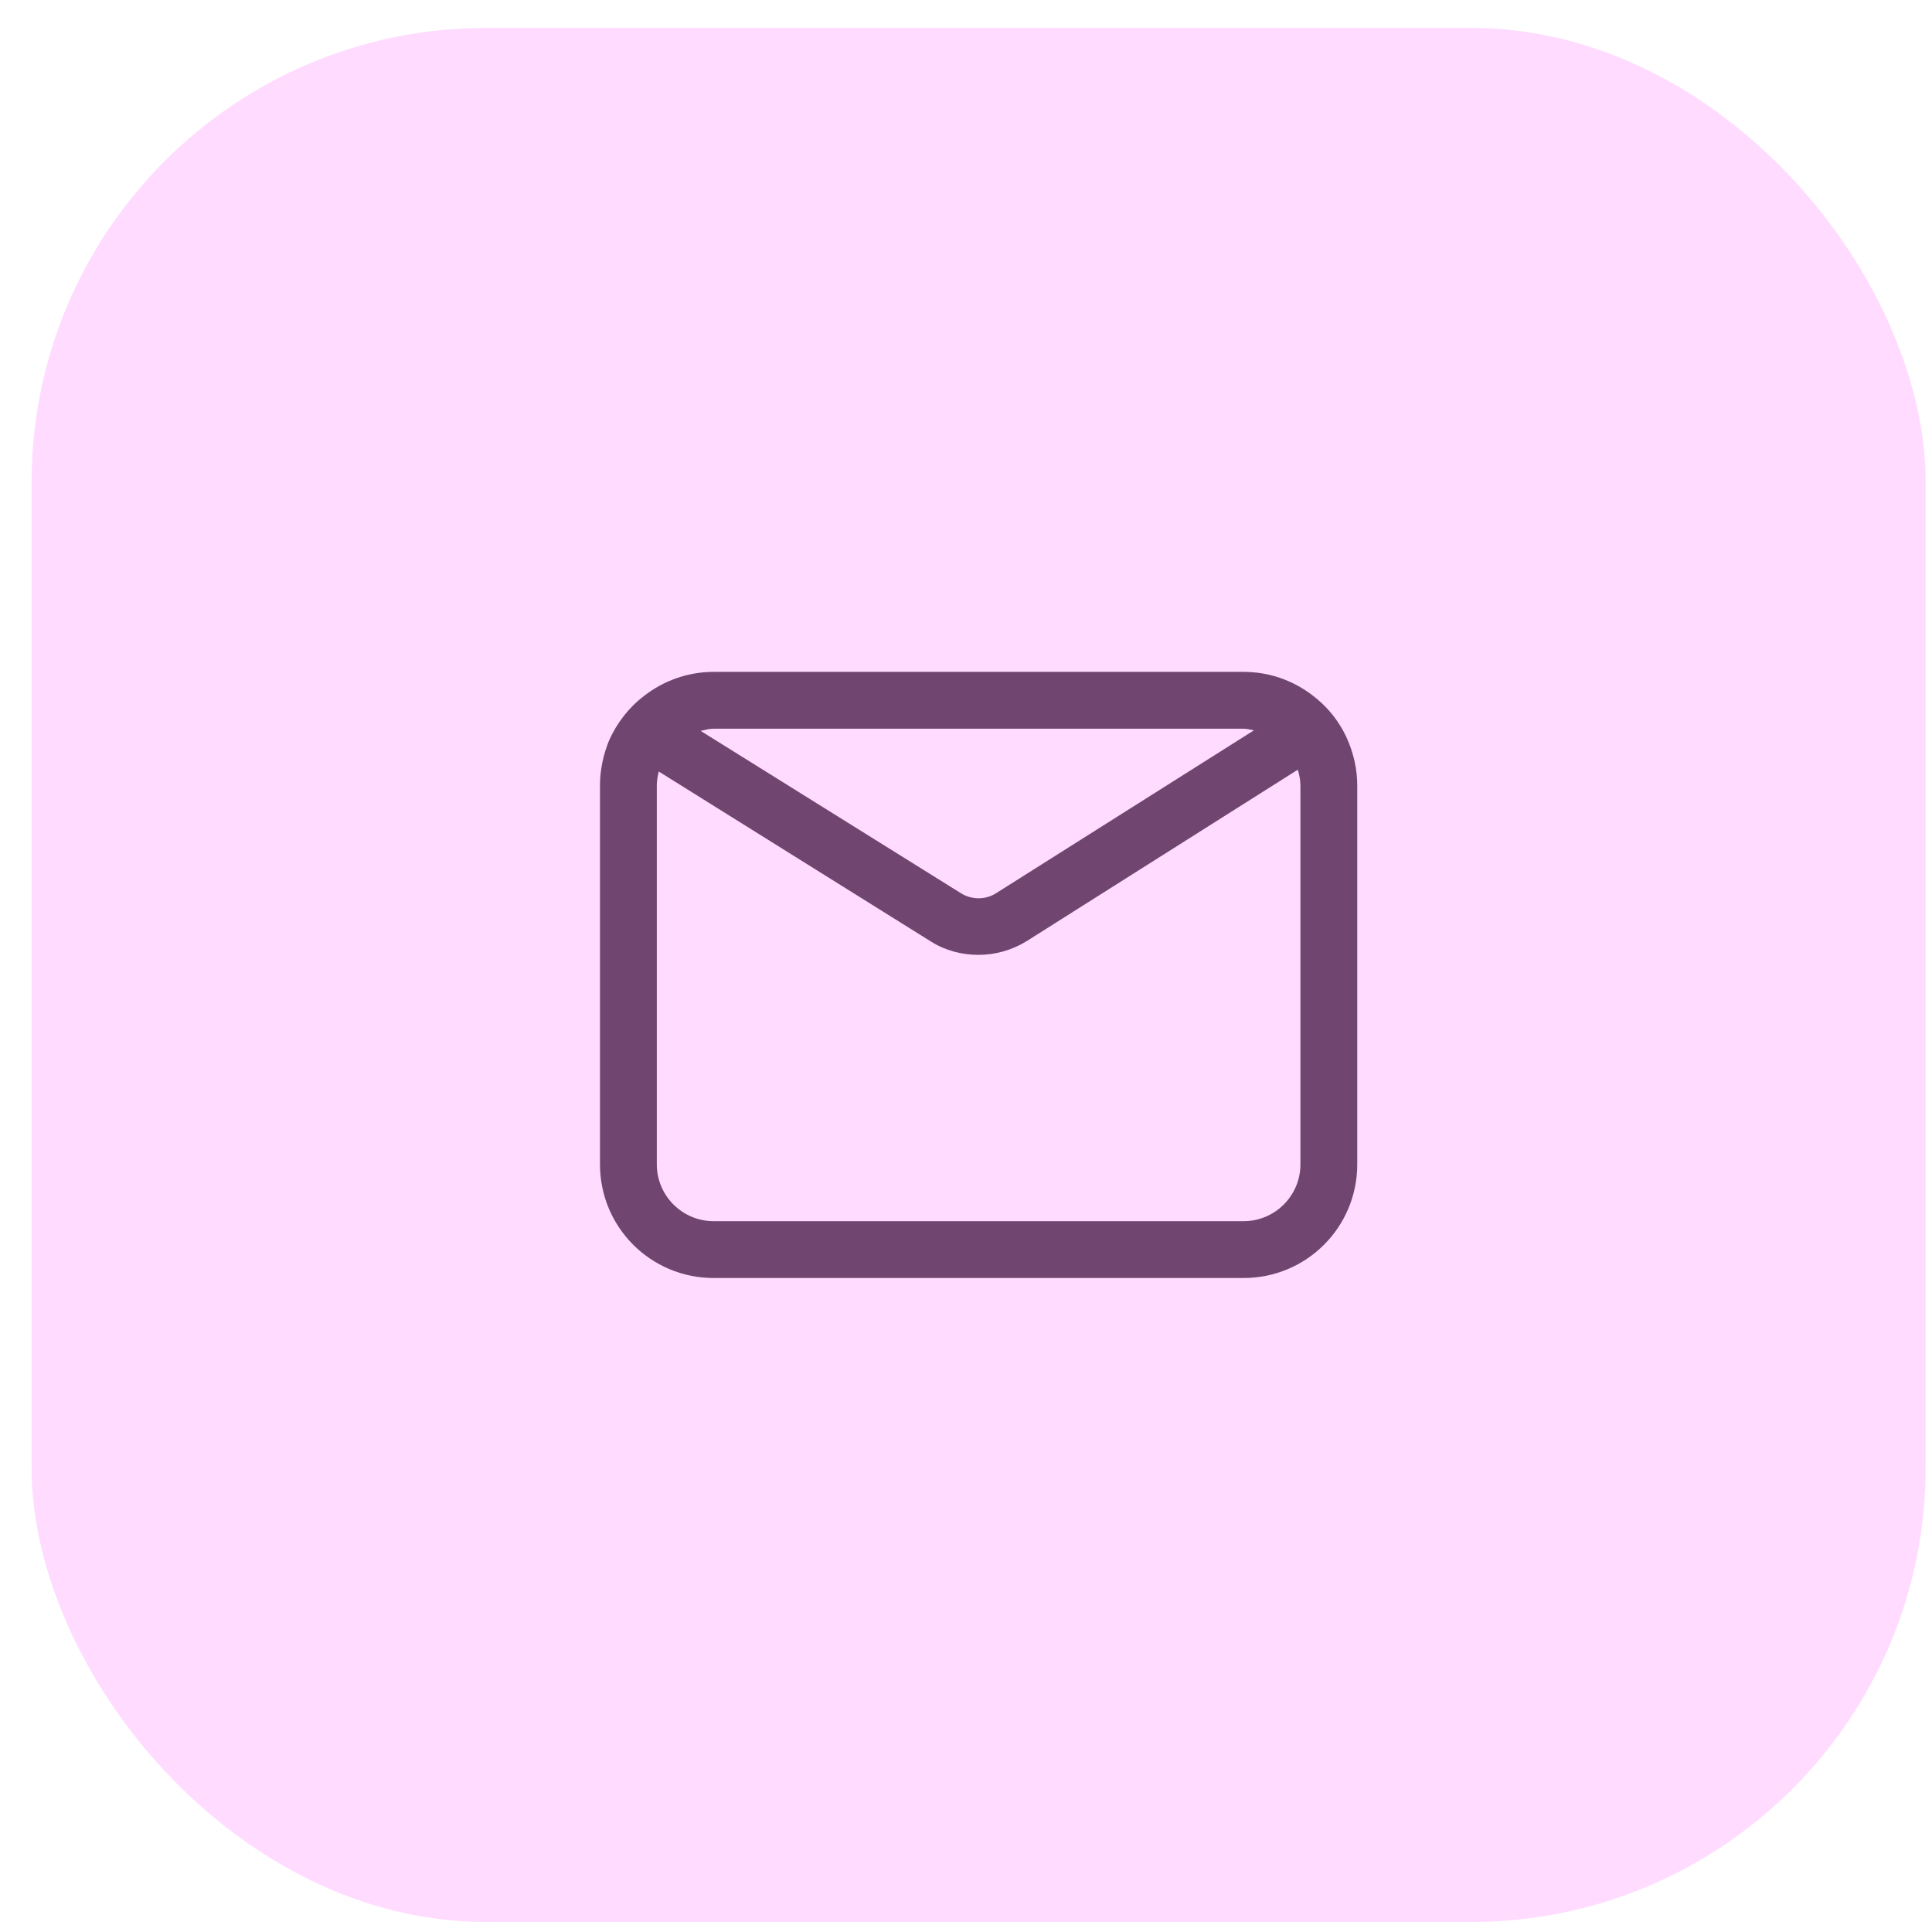 <svg width="51" height="51" viewBox="0 0 51 51" fill="none" xmlns="http://www.w3.org/2000/svg">
<rect x="0.833" y="0.736" width="50" height="50" rx="12" fill="#FF8BFF" fill-opacity="0.3"/>
<g clip-path="url(#clip0_4436_17142)">
<path d="M35.558 19.496C35.348 19.026 35.018 18.626 34.608 18.326C34.108 17.956 33.498 17.736 32.828 17.736H18.838C18.148 17.736 17.508 17.976 17.008 18.366C16.608 18.666 16.288 19.076 16.078 19.546C15.928 19.916 15.838 20.316 15.838 20.736V30.736C15.838 32.396 17.178 33.736 18.838 33.736H32.828C34.488 33.736 35.828 32.396 35.828 30.736V20.736C35.828 20.296 35.728 19.876 35.558 19.496ZM32.828 19.236C32.922 19.236 33.009 19.263 33.099 19.28L26.298 23.576C26.018 23.756 25.659 23.756 25.378 23.586L18.496 19.294C18.609 19.267 18.722 19.236 18.838 19.236H32.828ZM34.328 30.736C34.328 31.563 33.656 32.236 32.828 32.236H18.838C18.011 32.236 17.338 31.563 17.338 30.736V20.736C17.338 20.615 17.359 20.491 17.39 20.366L24.578 24.856C24.958 25.096 25.398 25.206 25.828 25.206C26.268 25.206 26.708 25.086 27.098 24.846L34.259 20.318C34.3 20.457 34.328 20.597 34.328 20.736L34.328 30.736Z" fill="#704570"/>
</g>
<defs>
<clipPath id="clip0_4436_17142">
<rect width="24" height="24" fill="white" transform="translate(13.834 13.736)"/>
</clipPath>
</defs>
</svg>
